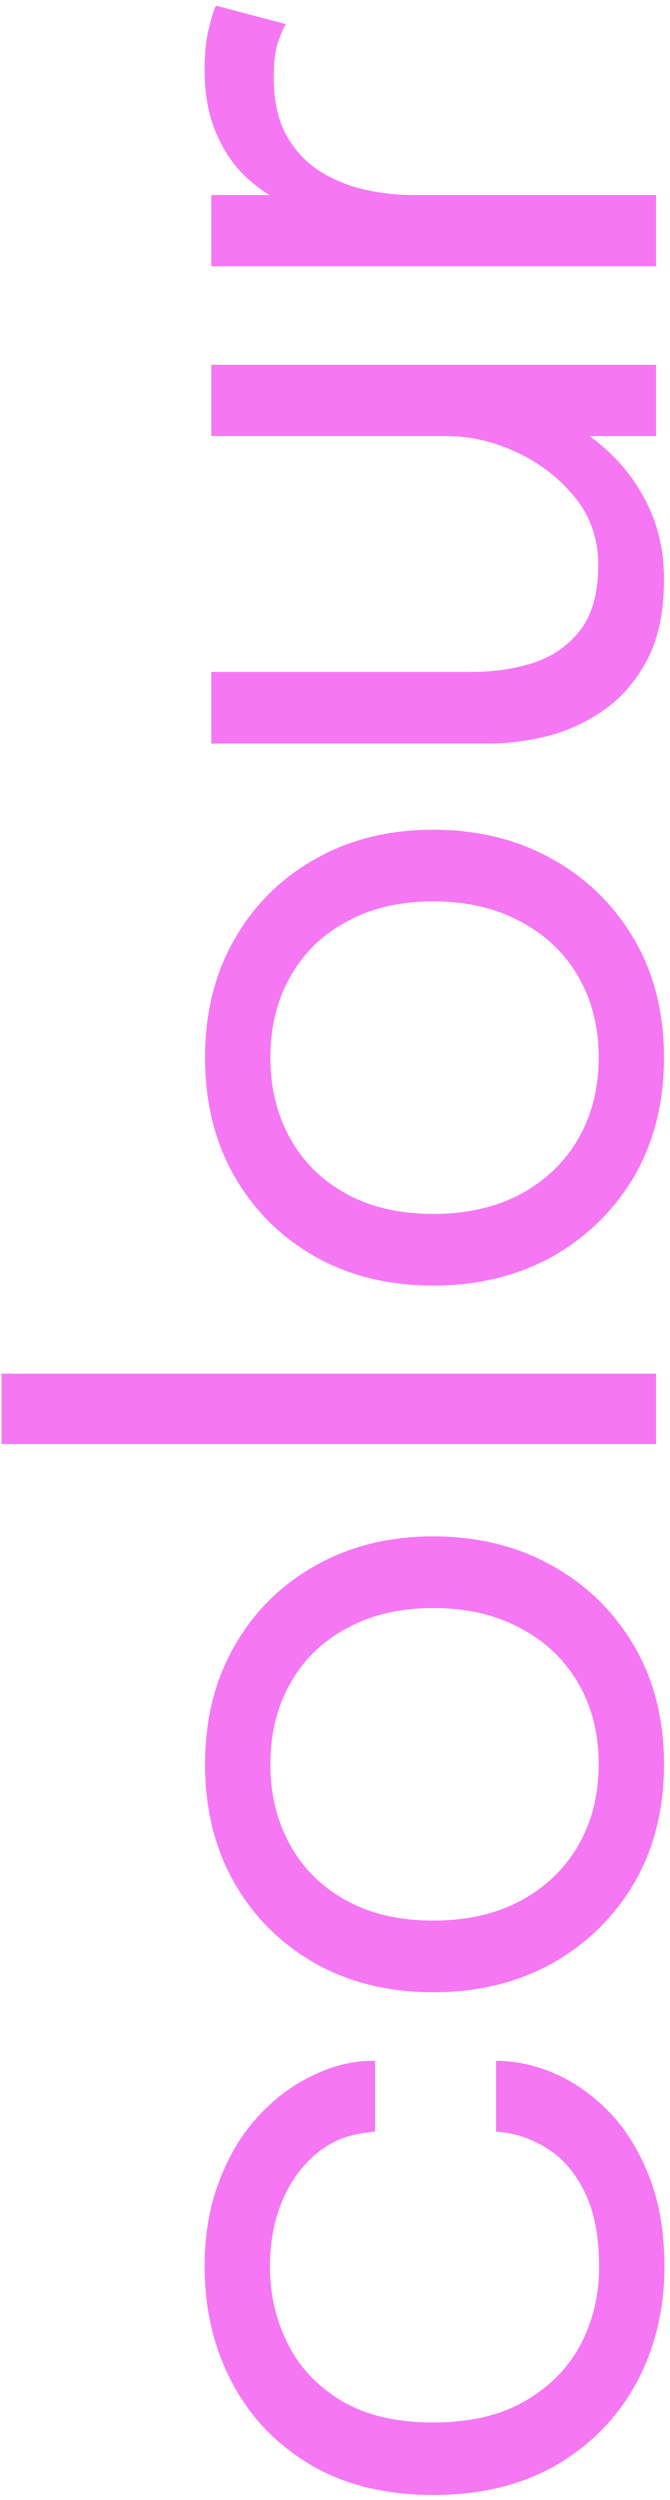 <svg width="48" height="179" viewBox="0 0 48 179" fill="none" xmlns="http://www.w3.org/2000/svg">
<path d="M47.6 162.29C47.6 165.33 46.94 168.09 45.62 170.57C44.28 173.05 42.37 175.02 39.89 176.48C37.41 177.92 34.46 178.64 31.04 178.64C27.62 178.64 24.69 177.92 22.25 176.48C19.79 175.02 17.91 173.05 16.61 170.57C15.31 168.09 14.66 165.33 14.66 162.29C14.66 159.97 15.02 157.9 15.74 156.08C16.44 154.26 17.38 152.72 18.56 151.46C19.74 150.2 21.04 149.24 22.46 148.58C23.86 147.9 25.26 147.56 26.66 147.56C26.68 147.56 26.71 147.56 26.75 147.56C26.79 147.56 26.83 147.56 26.87 147.56L26.87 152.63C26.77 152.63 26.66 152.64 26.54 152.66C26.4 152.68 26.26 152.7 26.12 152.72C24.78 152.88 23.61 153.39 22.61 154.25C21.59 155.11 20.79 156.23 20.21 157.61C19.63 158.99 19.34 160.56 19.34 162.32C19.34 164.3 19.77 166.14 20.63 167.84C21.47 169.52 22.76 170.88 24.5 171.92C26.22 172.94 28.4 173.45 31.04 173.45C33.66 173.45 35.85 172.94 37.61 171.92C39.37 170.9 40.7 169.55 41.6 167.87C42.48 166.17 42.92 164.32 42.92 162.32C42.92 160.16 42.58 158.38 41.9 156.98C41.22 155.58 40.32 154.53 39.2 153.83C38.06 153.11 36.84 152.71 35.54 152.63L35.54 147.56C36.98 147.56 38.42 147.88 39.86 148.52C41.28 149.16 42.58 150.1 43.76 151.34C44.92 152.58 45.85 154.12 46.55 155.96C47.25 157.78 47.6 159.89 47.6 162.29ZM47.57 126.327C47.57 129.527 46.86 132.357 45.44 134.817C44 137.257 42.04 139.177 39.56 140.577C37.06 141.957 34.22 142.647 31.04 142.647C27.86 142.647 25.04 141.957 22.58 140.577C20.12 139.177 18.19 137.257 16.79 134.817C15.39 132.357 14.69 129.527 14.69 126.327C14.69 123.127 15.39 120.307 16.79 117.867C18.19 115.407 20.12 113.487 22.58 112.107C25.04 110.707 27.86 110.007 31.04 110.007C34.22 110.007 37.06 110.707 39.56 112.107C42.04 113.487 44 115.407 45.44 117.867C46.86 120.307 47.57 123.127 47.57 126.327ZM42.89 126.327C42.89 124.127 42.4 122.187 41.42 120.507C40.44 118.827 39.06 117.517 37.28 116.577C35.5 115.617 33.42 115.137 31.04 115.137C28.66 115.137 26.6 115.617 24.86 116.577C23.1 117.517 21.75 118.827 20.81 120.507C19.85 122.187 19.37 124.127 19.37 126.327C19.37 128.507 19.85 130.447 20.81 132.147C21.75 133.827 23.1 135.147 24.86 136.107C26.6 137.047 28.66 137.517 31.04 137.517C33.42 137.517 35.5 137.047 37.28 136.107C39.06 135.147 40.44 133.827 41.42 132.147C42.4 130.447 42.89 128.507 42.89 126.327ZM0.11 98.352L47 98.352L47 103.392L0.11 103.392L0.11 98.352ZM47.57 75.728C47.57 78.928 46.86 81.758 45.44 84.218C44 86.658 42.04 88.578 39.56 89.978C37.06 91.358 34.22 92.048 31.04 92.048C27.86 92.048 25.04 91.358 22.58 89.978C20.12 88.578 18.19 86.658 16.79 84.218C15.39 81.758 14.69 78.928 14.69 75.728C14.69 72.528 15.39 69.708 16.79 67.268C18.19 64.808 20.12 62.888 22.58 61.508C25.04 60.108 27.86 59.408 31.04 59.408C34.22 59.408 37.06 60.108 39.56 61.508C42.04 62.888 44 64.808 45.44 67.268C46.86 69.708 47.57 72.528 47.57 75.728ZM42.89 75.728C42.89 73.528 42.4 71.588 41.42 69.908C40.44 68.228 39.06 66.918 37.28 65.978C35.5 65.018 33.42 64.538 31.04 64.538C28.66 64.538 26.6 65.018 24.86 65.978C23.1 66.918 21.75 68.228 20.81 69.908C19.85 71.588 19.37 73.528 19.37 75.728C19.37 77.908 19.85 79.848 20.81 81.548C21.75 83.228 23.1 84.548 24.86 85.508C26.6 86.448 28.66 86.918 31.04 86.918C33.42 86.918 35.5 86.448 37.28 85.508C39.06 84.548 40.44 83.228 41.42 81.548C42.4 79.848 42.89 77.908 42.89 75.728ZM47.57 41.483C47.57 43.763 47.18 45.663 46.4 47.183C45.6 48.703 44.57 49.913 43.31 50.813C42.05 51.693 40.69 52.323 39.23 52.703C37.75 53.063 36.33 53.243 34.97 53.243C34.21 53.243 33.43 53.243 32.63 53.243C31.81 53.243 30.99 53.243 30.17 53.243L15.14 53.243L15.14 48.113L29.51 48.113C30.25 48.113 30.98 48.113 31.7 48.113C32.42 48.113 33.1 48.113 33.74 48.113C35.36 48.113 36.86 47.893 38.24 47.453C39.62 46.993 40.74 46.203 41.6 45.083C42.44 43.963 42.86 42.423 42.86 40.463C42.86 38.623 42.31 37.013 41.21 35.633C40.09 34.253 38.7 33.173 37.04 32.393C35.36 31.613 33.69 31.223 32.03 31.223L33.26 28.253C35.02 28.253 36.75 28.563 38.45 29.183C40.13 29.803 41.66 30.693 43.04 31.853C44.42 32.993 45.52 34.383 46.34 36.023C47.16 37.643 47.57 39.463 47.57 41.483ZM47 31.223L15.14 31.223L15.14 26.123L47 26.123L47 31.223ZM47 19.066L15.14 19.066L15.14 13.966L24.92 13.966L24.32 15.646C23.14 15.526 21.98 15.226 20.84 14.746C19.68 14.266 18.64 13.606 17.72 12.766C16.78 11.906 16.04 10.836 15.5 9.556C14.94 8.276 14.66 6.776 14.66 5.056C14.66 3.776 14.77 2.736 14.99 1.936C15.19 1.116 15.35 0.606 15.47 0.406L20.48 1.726C20.34 1.926 20.16 2.336 19.94 2.956C19.72 3.556 19.61 4.416 19.61 5.536C19.61 7.196 19.91 8.576 20.51 9.676C21.11 10.756 21.91 11.616 22.91 12.256C23.89 12.876 24.96 13.316 26.12 13.576C27.28 13.836 28.43 13.966 29.57 13.966L47 13.966L47 19.066Z" fill="#F577F4"/>
</svg>
